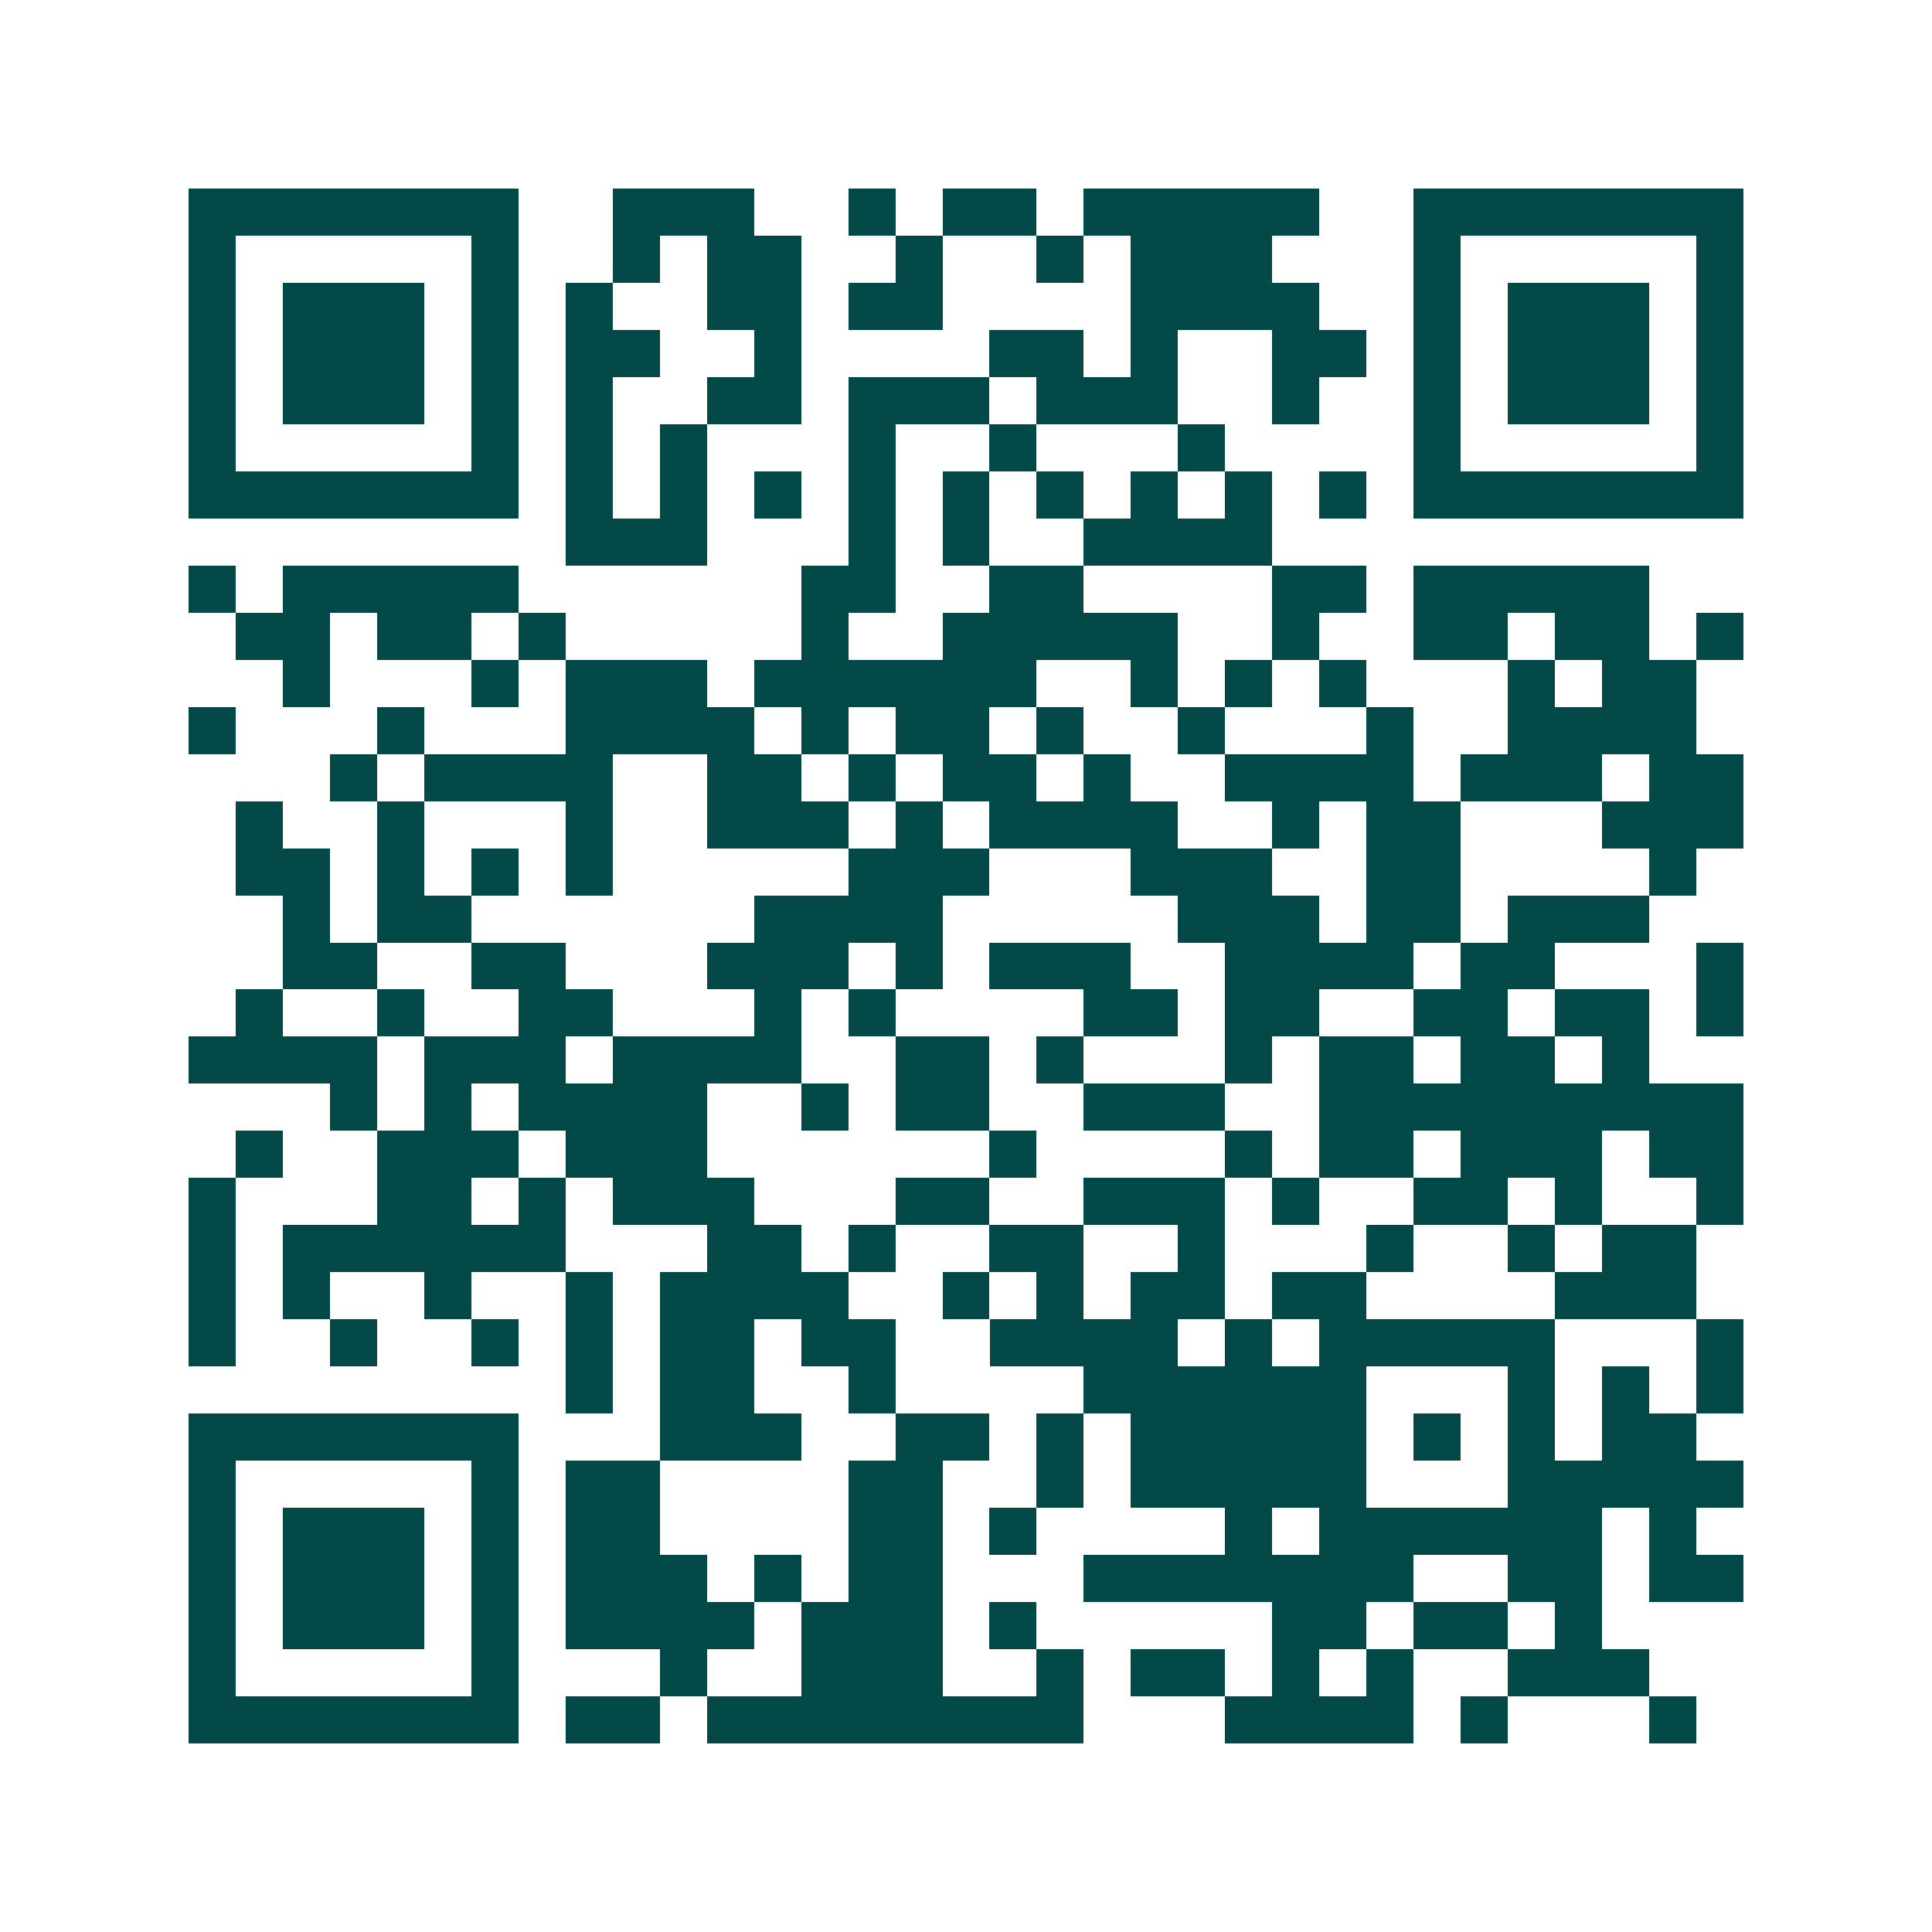<svg xmlns="http://www.w3.org/2000/svg" width="200" height="200" viewBox="0 0 41 41" shape-rendering="crispEdges"><path fill="#ffffff" d="M0 0h41v41H0z"/><path stroke="#014847" d="M4 4.5h7m2 0h3m2 0h1m1 0h2m1 0h5m2 0h7M4 5.5h1m5 0h1m2 0h1m1 0h2m2 0h1m2 0h1m1 0h3m3 0h1m5 0h1M4 6.5h1m1 0h3m1 0h1m1 0h1m2 0h2m1 0h2m4 0h4m2 0h1m1 0h3m1 0h1M4 7.5h1m1 0h3m1 0h1m1 0h2m2 0h1m4 0h2m1 0h1m2 0h2m1 0h1m1 0h3m1 0h1M4 8.5h1m1 0h3m1 0h1m1 0h1m2 0h2m1 0h3m1 0h3m2 0h1m2 0h1m1 0h3m1 0h1M4 9.5h1m5 0h1m1 0h1m1 0h1m3 0h1m2 0h1m3 0h1m4 0h1m5 0h1M4 10.5h7m1 0h1m1 0h1m1 0h1m1 0h1m1 0h1m1 0h1m1 0h1m1 0h1m1 0h1m1 0h7M12 11.5h3m3 0h1m1 0h1m2 0h4M4 12.5h1m1 0h5m6 0h2m2 0h2m4 0h2m1 0h5M5 13.5h2m1 0h2m1 0h1m5 0h1m2 0h5m2 0h1m2 0h2m1 0h2m1 0h1M6 14.5h1m3 0h1m1 0h3m1 0h6m2 0h1m1 0h1m1 0h1m3 0h1m1 0h2M4 15.5h1m3 0h1m3 0h4m1 0h1m1 0h2m1 0h1m2 0h1m3 0h1m2 0h4M7 16.5h1m1 0h4m2 0h2m1 0h1m1 0h2m1 0h1m2 0h4m1 0h3m1 0h2M5 17.5h1m2 0h1m3 0h1m2 0h3m1 0h1m1 0h4m2 0h1m1 0h2m3 0h3M5 18.5h2m1 0h1m1 0h1m1 0h1m5 0h3m3 0h3m2 0h2m4 0h1M6 19.5h1m1 0h2m6 0h4m5 0h3m1 0h2m1 0h3M6 20.5h2m2 0h2m3 0h3m1 0h1m1 0h3m2 0h4m1 0h2m3 0h1M5 21.5h1m2 0h1m2 0h2m3 0h1m1 0h1m4 0h2m1 0h2m2 0h2m1 0h2m1 0h1M4 22.5h4m1 0h3m1 0h4m2 0h2m1 0h1m3 0h1m1 0h2m1 0h2m1 0h1M7 23.5h1m1 0h1m1 0h4m2 0h1m1 0h2m2 0h3m2 0h9M5 24.5h1m2 0h3m1 0h3m6 0h1m4 0h1m1 0h2m1 0h3m1 0h2M4 25.5h1m3 0h2m1 0h1m1 0h3m3 0h2m2 0h3m1 0h1m2 0h2m1 0h1m2 0h1M4 26.5h1m1 0h6m3 0h2m1 0h1m2 0h2m2 0h1m3 0h1m2 0h1m1 0h2M4 27.5h1m1 0h1m2 0h1m2 0h1m1 0h4m2 0h1m1 0h1m1 0h2m1 0h2m4 0h3M4 28.5h1m2 0h1m2 0h1m1 0h1m1 0h2m1 0h2m2 0h4m1 0h1m1 0h5m3 0h1M12 29.5h1m1 0h2m2 0h1m4 0h6m3 0h1m1 0h1m1 0h1M4 30.5h7m3 0h3m2 0h2m1 0h1m1 0h5m1 0h1m1 0h1m1 0h2M4 31.5h1m5 0h1m1 0h2m4 0h2m2 0h1m1 0h5m3 0h5M4 32.5h1m1 0h3m1 0h1m1 0h2m4 0h2m1 0h1m4 0h1m1 0h6m1 0h1M4 33.5h1m1 0h3m1 0h1m1 0h3m1 0h1m1 0h2m3 0h7m2 0h2m1 0h2M4 34.5h1m1 0h3m1 0h1m1 0h4m1 0h3m1 0h1m5 0h2m1 0h2m1 0h1M4 35.5h1m5 0h1m3 0h1m2 0h3m2 0h1m1 0h2m1 0h1m1 0h1m2 0h3M4 36.5h7m1 0h2m1 0h8m3 0h4m1 0h1m3 0h1"/></svg>
